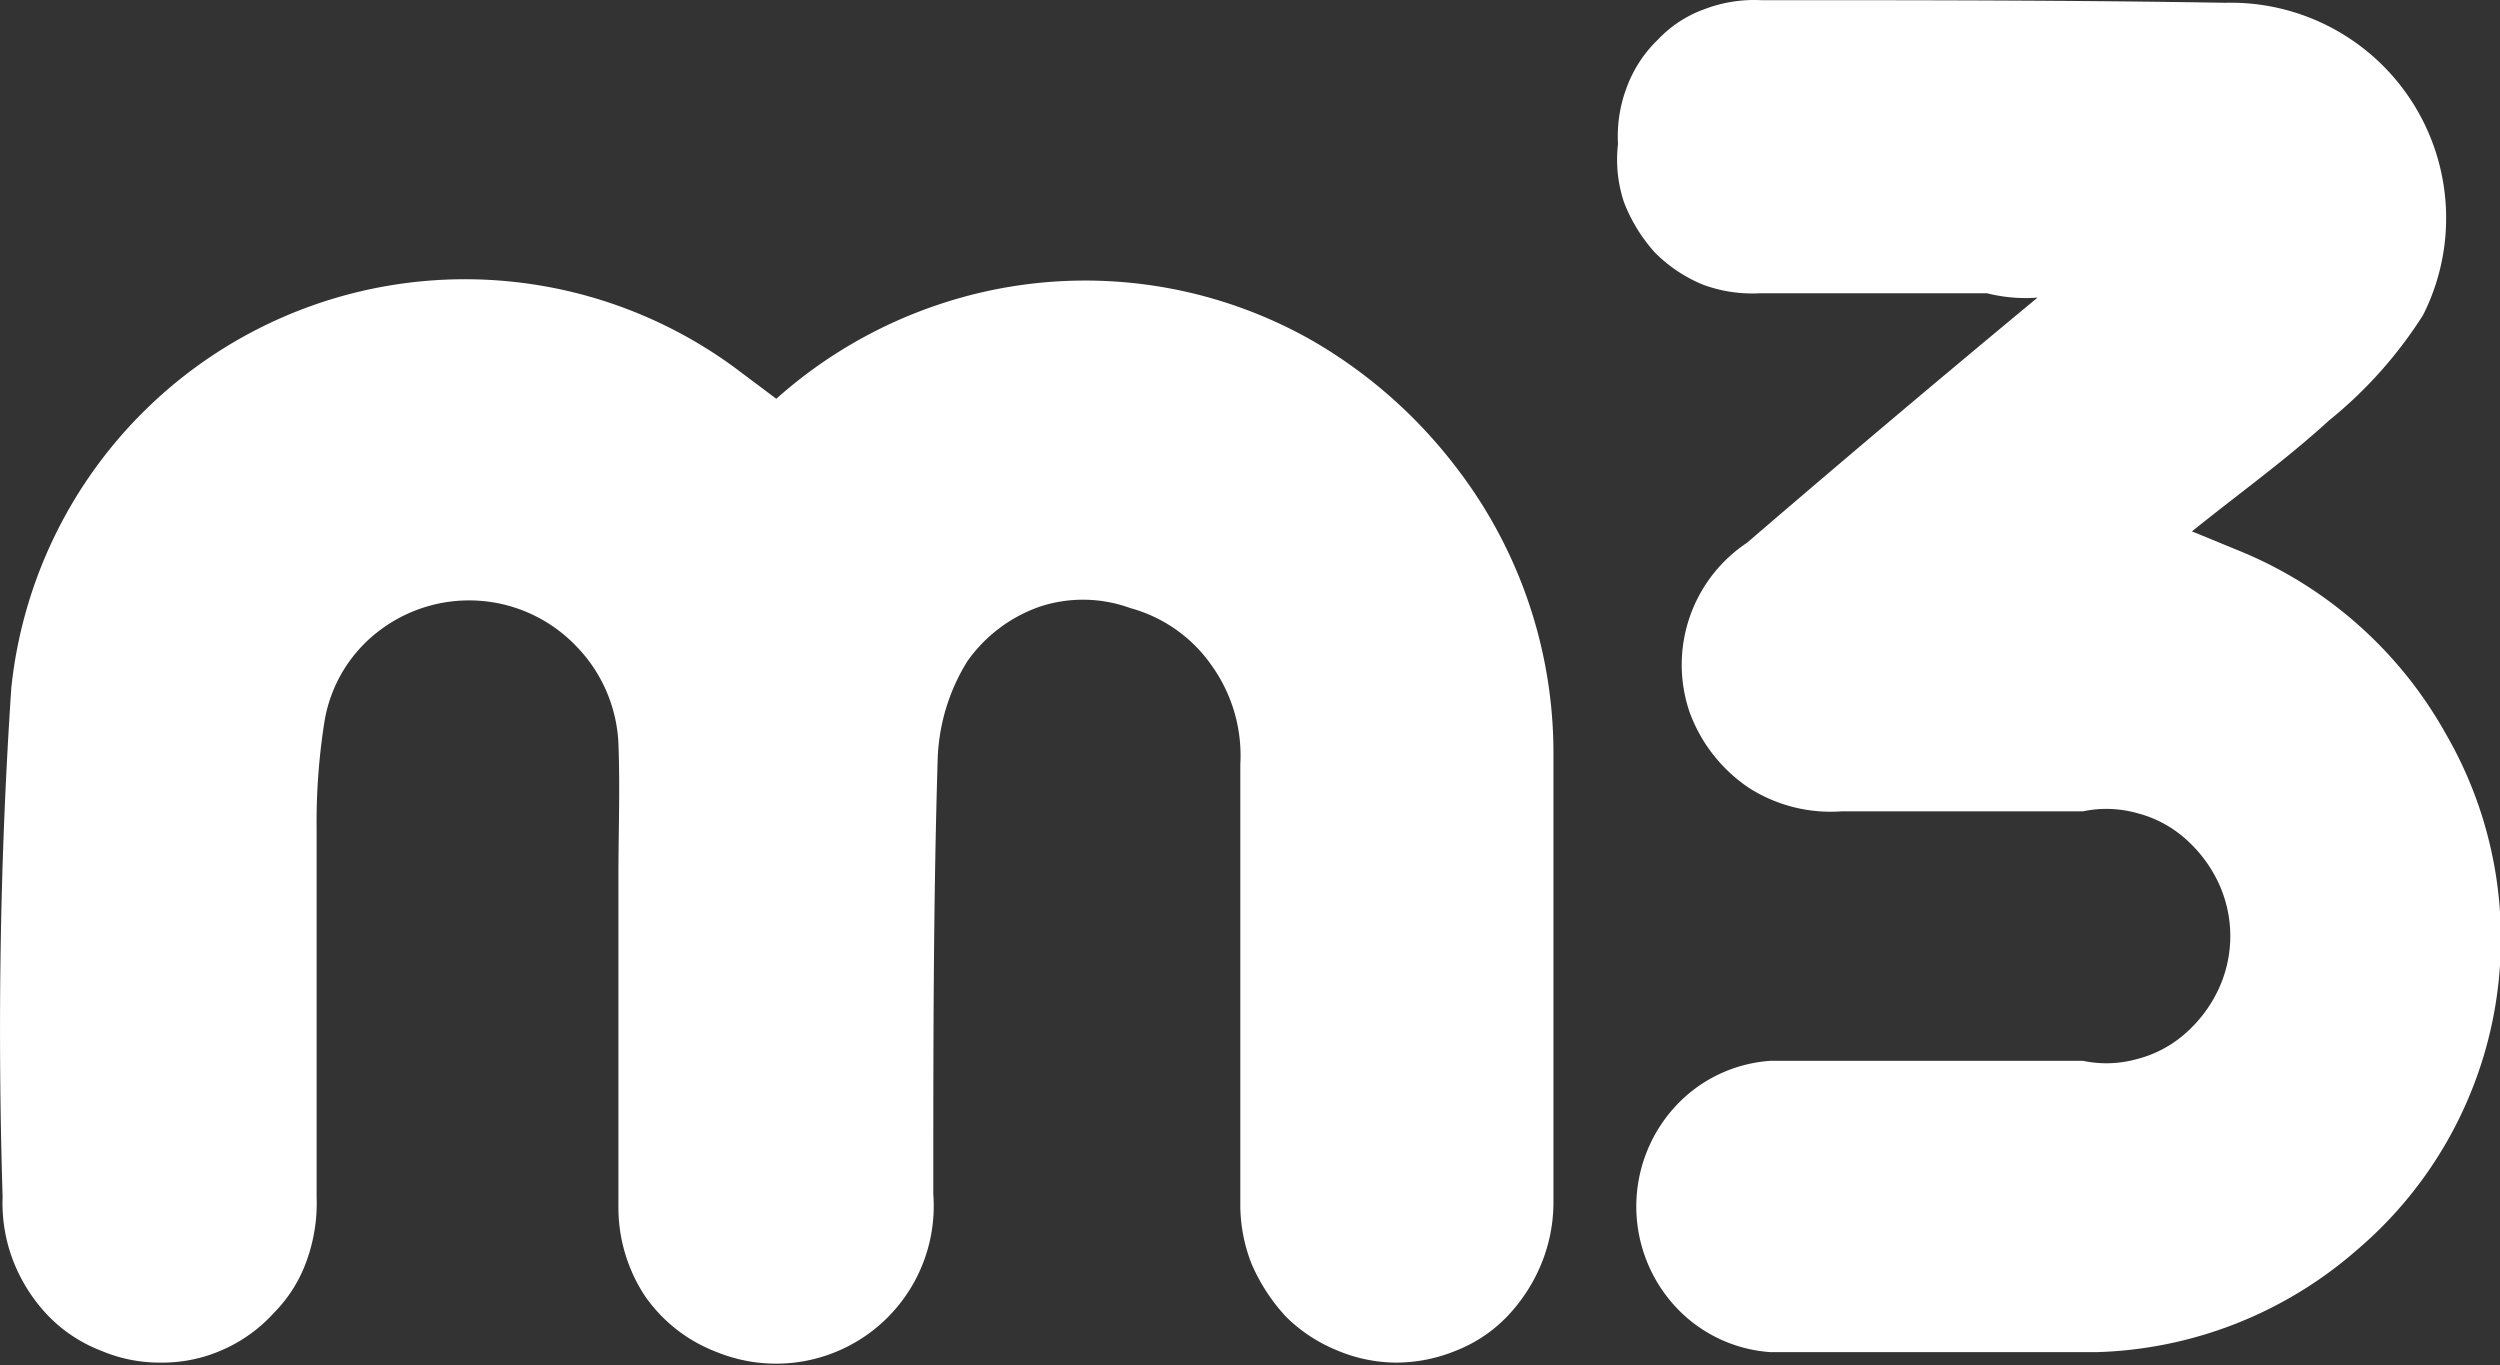 <svg xmlns="http://www.w3.org/2000/svg" width="28.662" height="15.65" viewBox="0 0 28.662 15.65"><rect x="0" y="0" width="28.662" height="15.65" fill="#333333" stroke="none"/><defs><style>.a{fill:#fff;}</style></defs><g transform="translate(-249.34 -2505.998)"><path class="a" d="M138.624,242.97a5.589,5.589,0,0,0-1.65-1.45,5.268,5.268,0,0,0-4.25-.42,5.343,5.343,0,0,0-1.89,1.09l-.48-.36a5.229,5.229,0,0,0-8.29,3.67c-.13,1.94-.16,3.89-.1,5.84a1.84,1.84,0,0,0,.12.73,1.916,1.916,0,0,0,.39.62,1.683,1.683,0,0,0,.61.41,1.729,1.729,0,0,0,.71.14,1.693,1.693,0,0,0,.7-.15,1.726,1.726,0,0,0,.58-.42,1.612,1.612,0,0,0,.38-.61,1.94,1.94,0,0,0,.11-.72v-4.21a7.386,7.386,0,0,1,.09-1.24,1.639,1.639,0,0,1,.64-1.05,1.7,1.7,0,0,1,2.25.19,1.705,1.705,0,0,1,.48,1.11c.02.51,0,1.03,0,1.54v3.77a1.845,1.845,0,0,0,.3,1.02,1.759,1.759,0,0,0,.83.65,1.807,1.807,0,0,0,2.48-1.81c0-1.66,0-3.32.05-4.98a2.261,2.261,0,0,1,.34-1.13,1.7,1.7,0,0,1,.84-.63,1.582,1.582,0,0,1,1.03.02,1.671,1.671,0,0,1,.94.67,1.772,1.772,0,0,1,.32,1.12v5.03a1.849,1.849,0,0,0,.13.7,2.137,2.137,0,0,0,.39.6,1.784,1.784,0,0,0,.59.39,1.758,1.758,0,0,0,.68.14,1.807,1.807,0,0,0,.69-.14,1.647,1.647,0,0,0,.58-.39,1.939,1.939,0,0,0,.39-.6,1.86,1.86,0,0,0,.14-.7v-5.15A5.362,5.362,0,0,0,138.624,242.97Z" transform="translate(127.406 2268.38)"/><path class="a" d="M130.939,246.822l-.56-.23c.56-.45,1.09-.83,1.57-1.27a4.981,4.981,0,0,0,1.08-1.21,2.469,2.469,0,0,0-2.27-3.58c-1.77-.03-3.54-.03-5.32-.03a1.592,1.592,0,0,0-.64.1,1.366,1.366,0,0,0-.54.35,1.463,1.463,0,0,0-.36.55,1.585,1.585,0,0,0-.1.65,1.539,1.539,0,0,0,.07.67,1.868,1.868,0,0,0,.35.57,1.671,1.671,0,0,0,.55.37,1.626,1.626,0,0,0,.66.1h2.6a1.806,1.806,0,0,0,.58.05c-1.17.97-2.26,1.89-3.33,2.81a1.681,1.681,0,0,0-.66,1.94,1.779,1.779,0,0,0,.68.87,1.738,1.738,0,0,0,1.06.27h2.77a1.3,1.3,0,0,1,.62.02,1.329,1.329,0,0,1,.55.29,1.545,1.545,0,0,1,.38.5,1.443,1.443,0,0,1,0,1.24,1.545,1.545,0,0,1-.38.5,1.332,1.332,0,0,1-.55.29,1.3,1.3,0,0,1-.62.02h-3.58a1.632,1.632,0,0,0-1.09.52,1.694,1.694,0,0,0,0,2.3,1.633,1.633,0,0,0,1.09.52h3.74a4.738,4.738,0,0,0,2.98-1.17,4.684,4.684,0,0,0,1.02-5.92A4.781,4.781,0,0,0,130.939,246.822Z" transform="translate(144.091 2265.498)"/></g></svg>